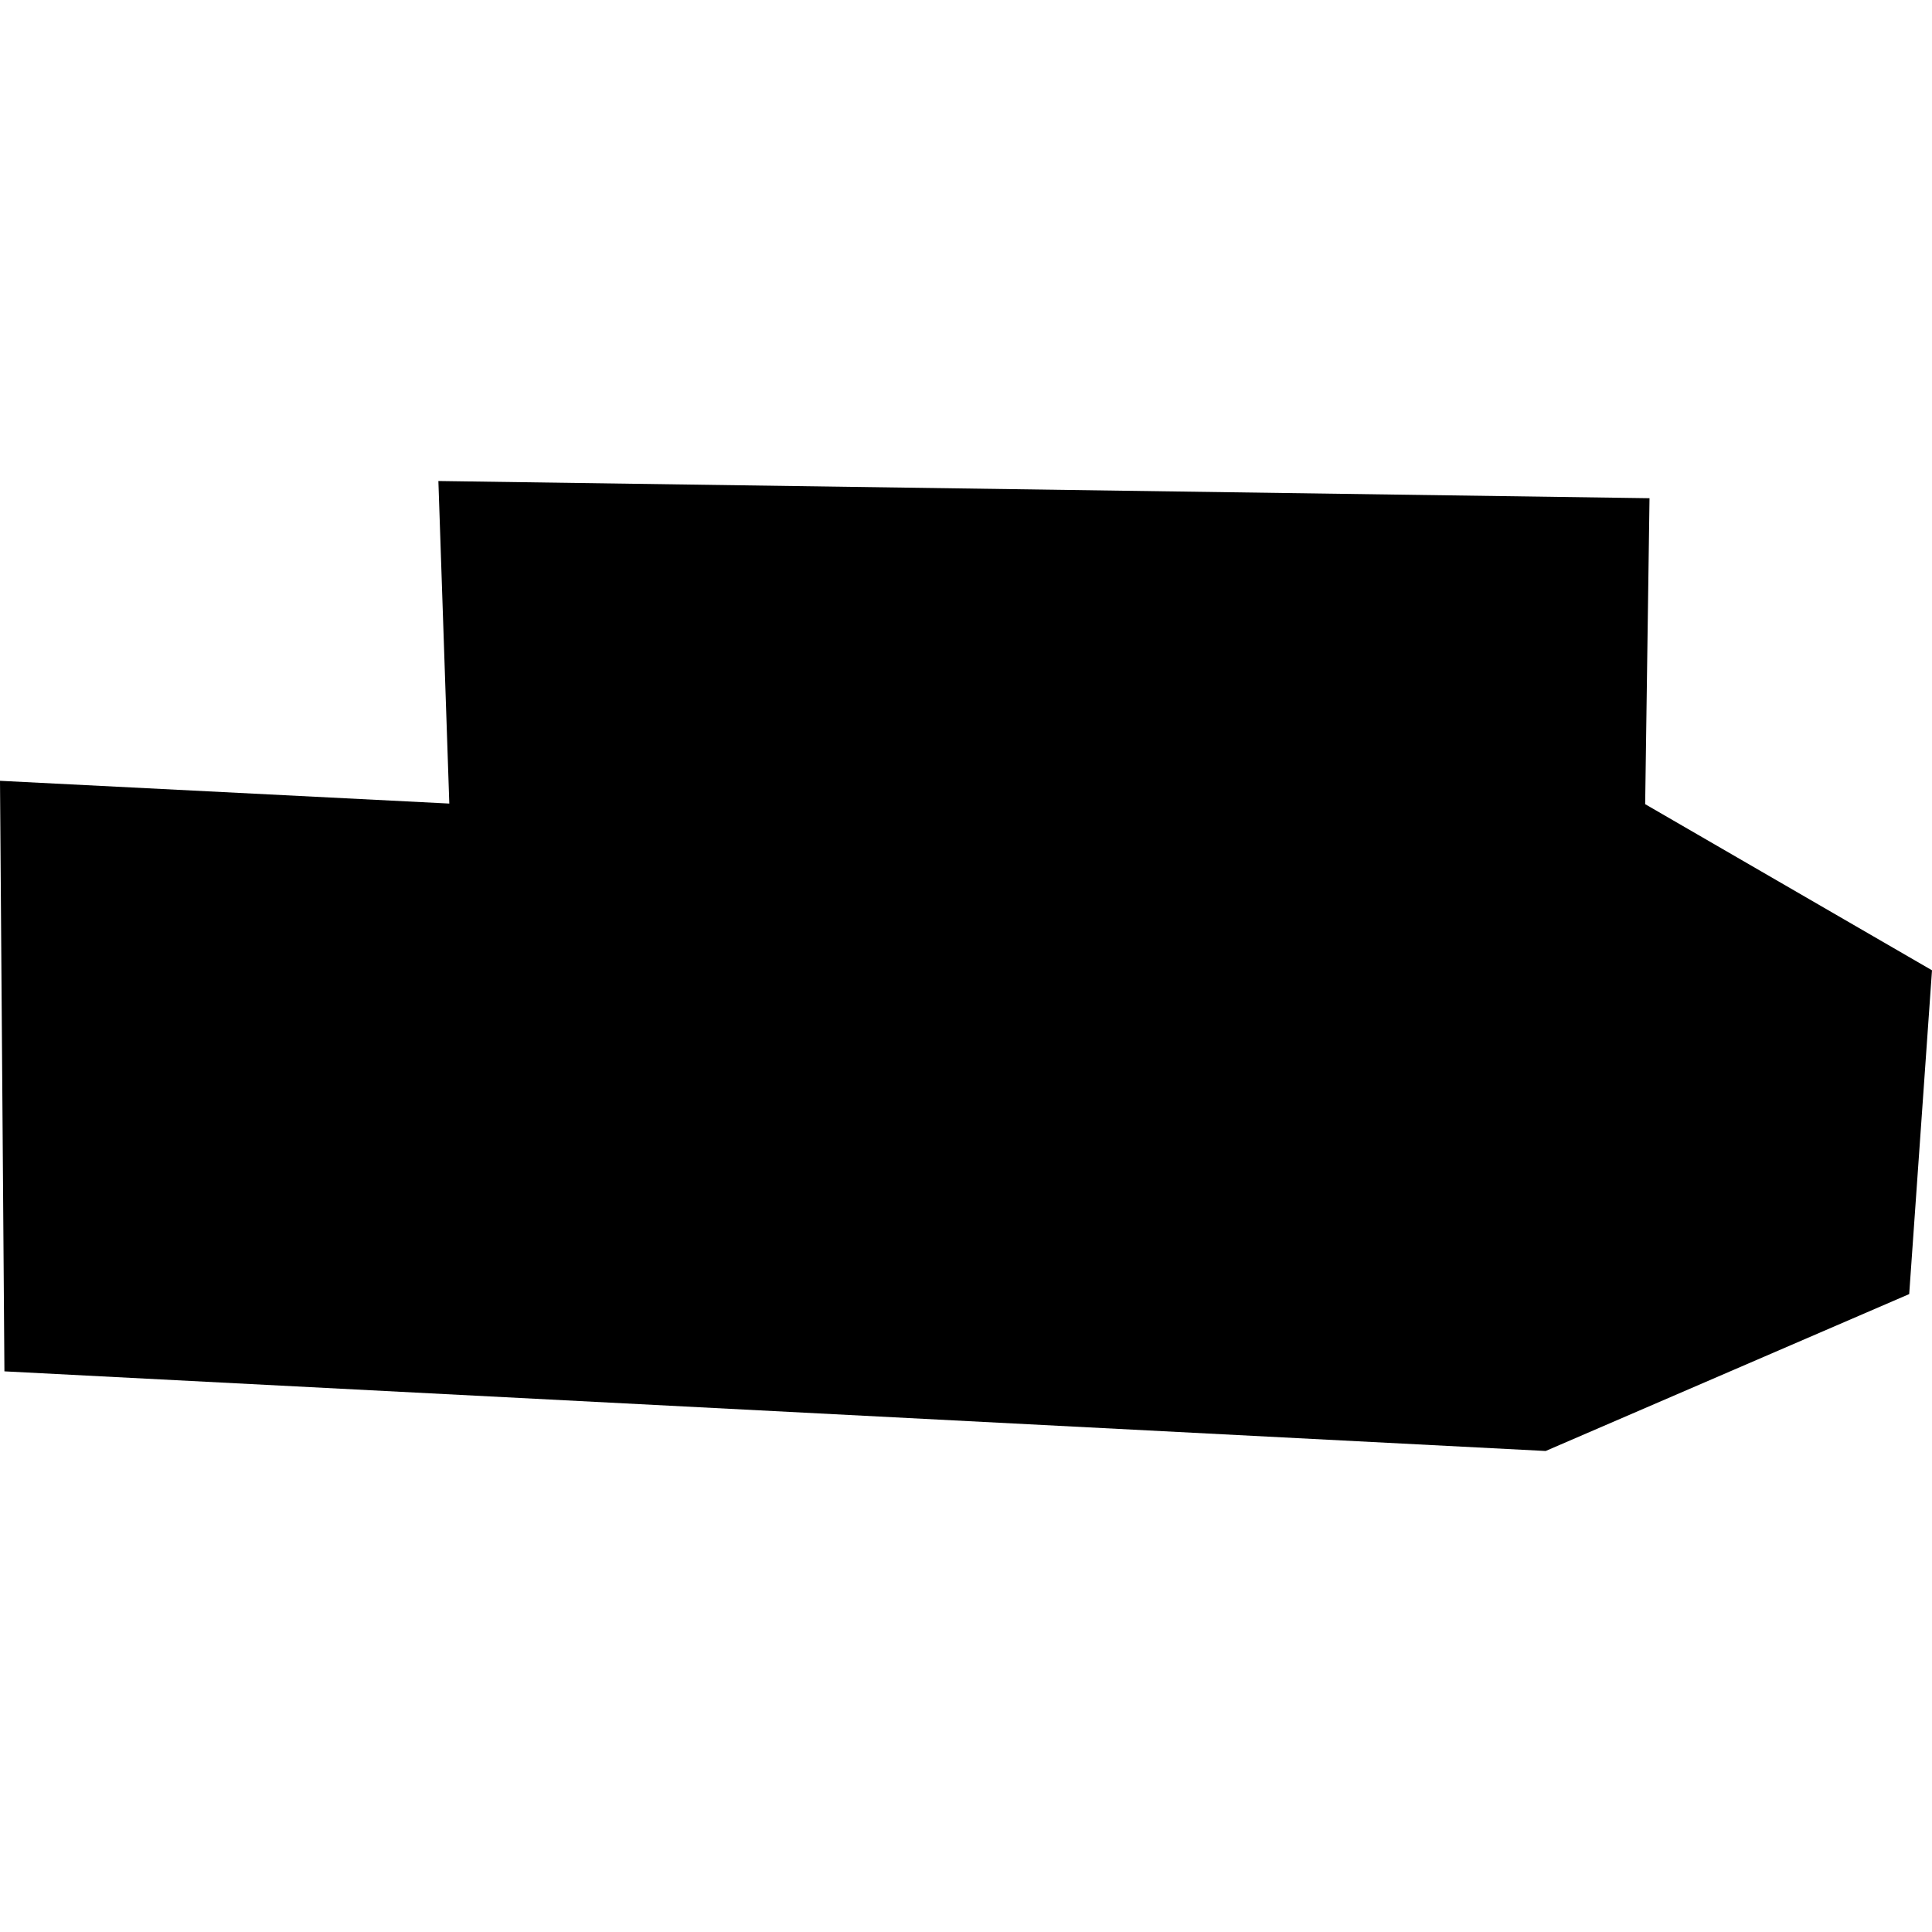 <?xml version="1.0" encoding="utf-8" standalone="no"?>
<!DOCTYPE svg PUBLIC "-//W3C//DTD SVG 1.1//EN"
  "http://www.w3.org/Graphics/SVG/1.1/DTD/svg11.dtd">
<!-- Created with matplotlib (https://matplotlib.org/) -->
<svg height="288pt" version="1.1" viewBox="0 0 288 288" width="288pt" xmlns="http://www.w3.org/2000/svg" xmlns:xlink="http://www.w3.org/1999/xlink">
 <defs>
  <style type="text/css">
*{stroke-linecap:butt;stroke-linejoin:round;}
  </style>
 </defs>
 <g id="figure_1">
  <g id="patch_1">
   <path d="M 0 288 
L 288 288 
L 288 0 
L 0 0 
z
" style="fill:none;opacity:0;"/>
  </g>
  <g id="axes_1">
   <g id="PatchCollection_1">
    <path clip-path="url(#p68738f959a)" d="M -0 116.393 
L 0.659 204.424 
L 230.408 216.296 
L 284.601 192.908 
L 288 144.641 
L 245.242 119.876 
L 245.89 74.268 
L 65.349 71.704 
L 66.977 119.786 
L -0 116.393 
"/>
   </g>
  </g>
 </g>
 <defs>
  <clipPath id="p68738f959a">
   <rect height="144.592" width="288" x="0" y="71.704"/>
  </clipPath>
 </defs>
</svg>
